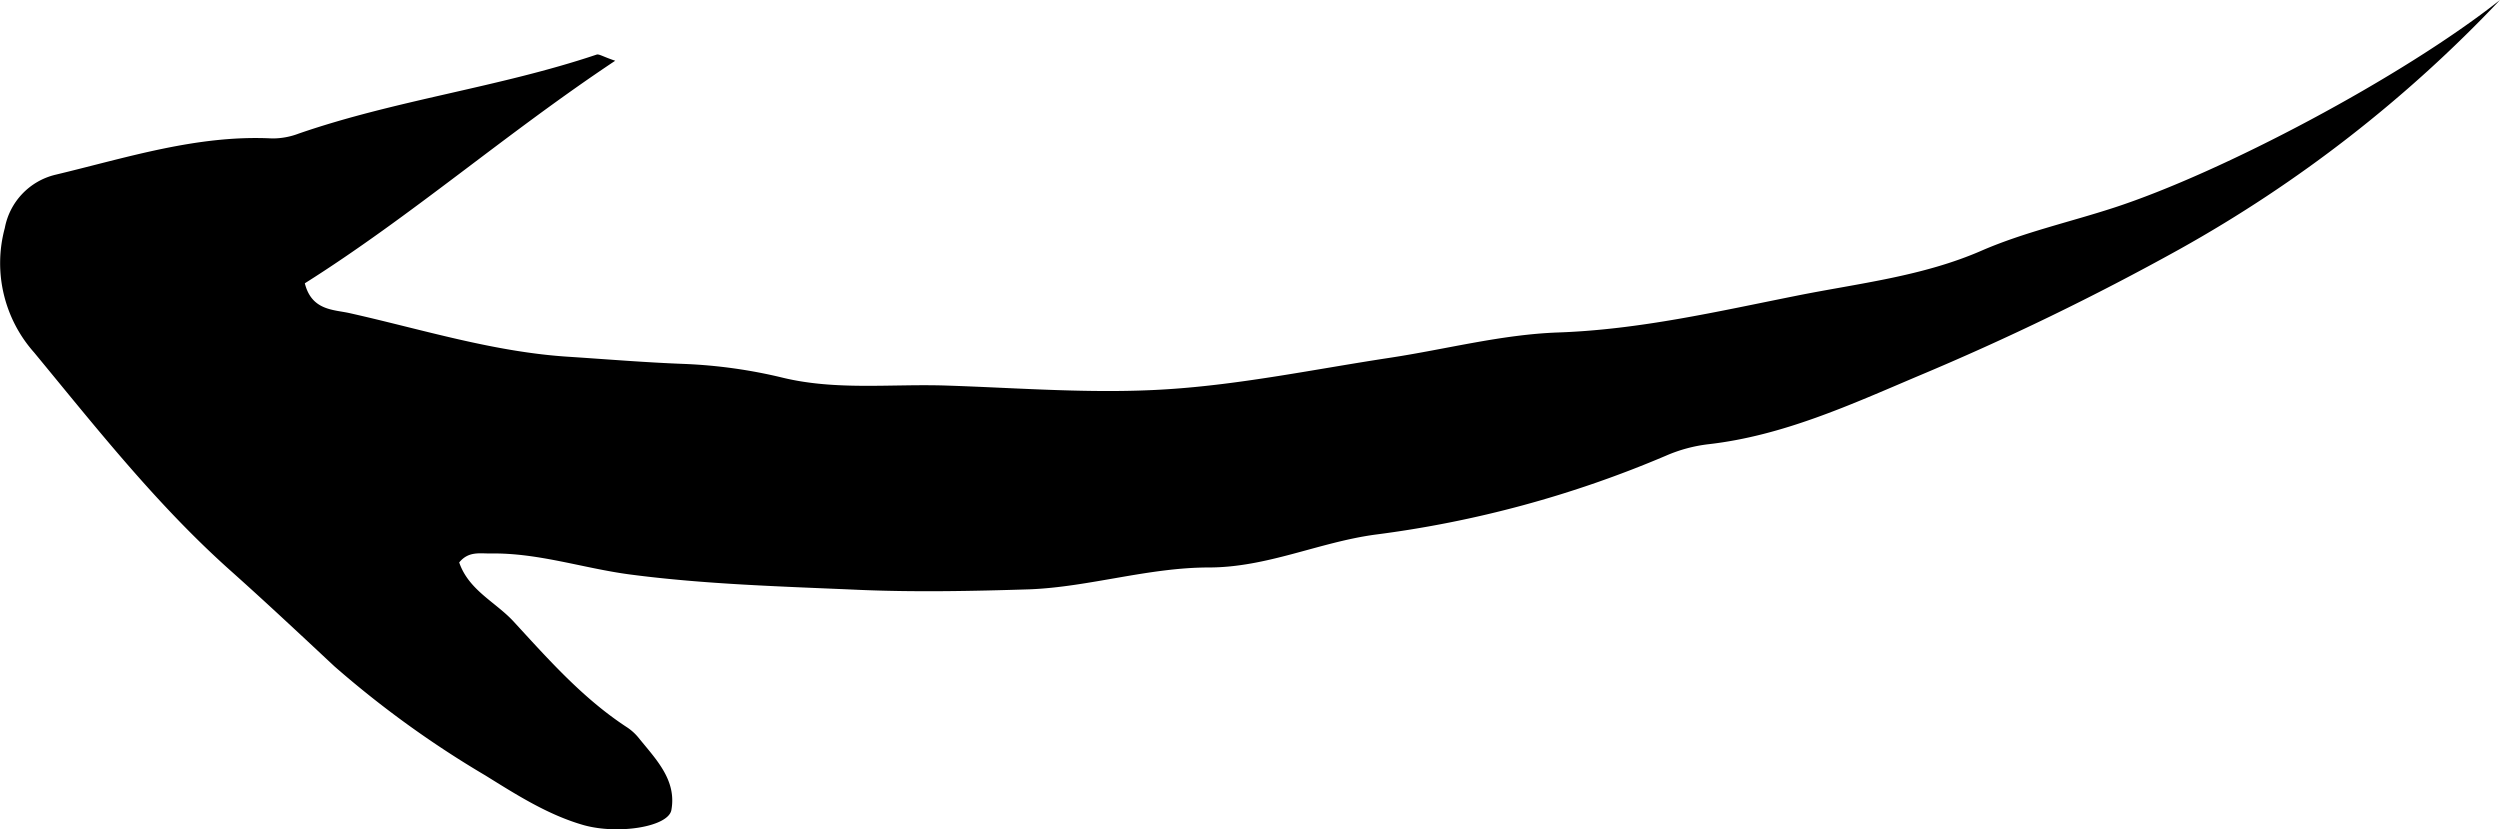<svg xmlns="http://www.w3.org/2000/svg" width="228.82" height="75.88" viewBox="0 0 228.82 75.88">
  <g id="レイヤー_2" data-name="レイヤー 2">
    <g id="レイヤー_1-2" data-name="レイヤー 1">
      <path d="M228.82,0a122.31,122.31,0,0,1-29.33,22.81,242.45,242.45,0,0,1-24,11.64c-6.13,2.6-12.33,5.44-19.13,6.21a13.69,13.69,0,0,0-3.88,1.05,100.47,100.47,0,0,1-26.66,7.23c-5.14.71-9.87,3-15.19,3-5.5,0-11,1.79-16.4,2-5.13.16-10.38.27-15.57.05-7-.31-14.08-.5-21-1.41-4.26-.56-8.41-2-12.8-1.92-1,0-2-.2-2.83.82.88,2.56,3.35,3.63,5,5.43,3.19,3.47,6.31,7,10.3,9.62a4.73,4.73,0,0,1,1.12,1c1.57,1.95,3.5,3.85,3,6.61-.28,1.54-4.85,2.26-8,1.39-3.28-.93-6.18-2.79-9-4.54a92.36,92.36,0,0,1-13.84-10C27.41,58,24.21,55,21,52.14c-6.7-6-12.2-13-17.88-19.88A12.31,12.31,0,0,1,.44,20.87,6.18,6.18,0,0,1,5.05,16c6.53-1.56,13-3.67,19.83-3.33a6.67,6.67,0,0,0,2.45-.44C36.24,9.15,45.67,8,54.6,5c.23-.08.57.18,1.71.56-10,6.65-18.69,14.24-28.41,20.37.63,2.51,2.64,2.4,4.1,2.73,6.68,1.5,13.25,3.58,20.14,4,3.5.23,7,.52,10.5.65a46.05,46.05,0,0,1,9,1.26c4.92,1.19,10,.55,15,.72,6.71.22,13.47.77,20.15.34,6.83-.43,13.61-1.85,20.4-2.88,5.15-.78,10.27-2.14,15.43-2.32,7.44-.26,14.63-1.93,21.8-3.36,5.69-1.14,11.57-1.77,17-4.15,3.84-1.66,8-2.59,12-3.89C203.32,15.82,219.85,7.09,228.82,0Z"/>
    </g>
  </g>
</svg>
